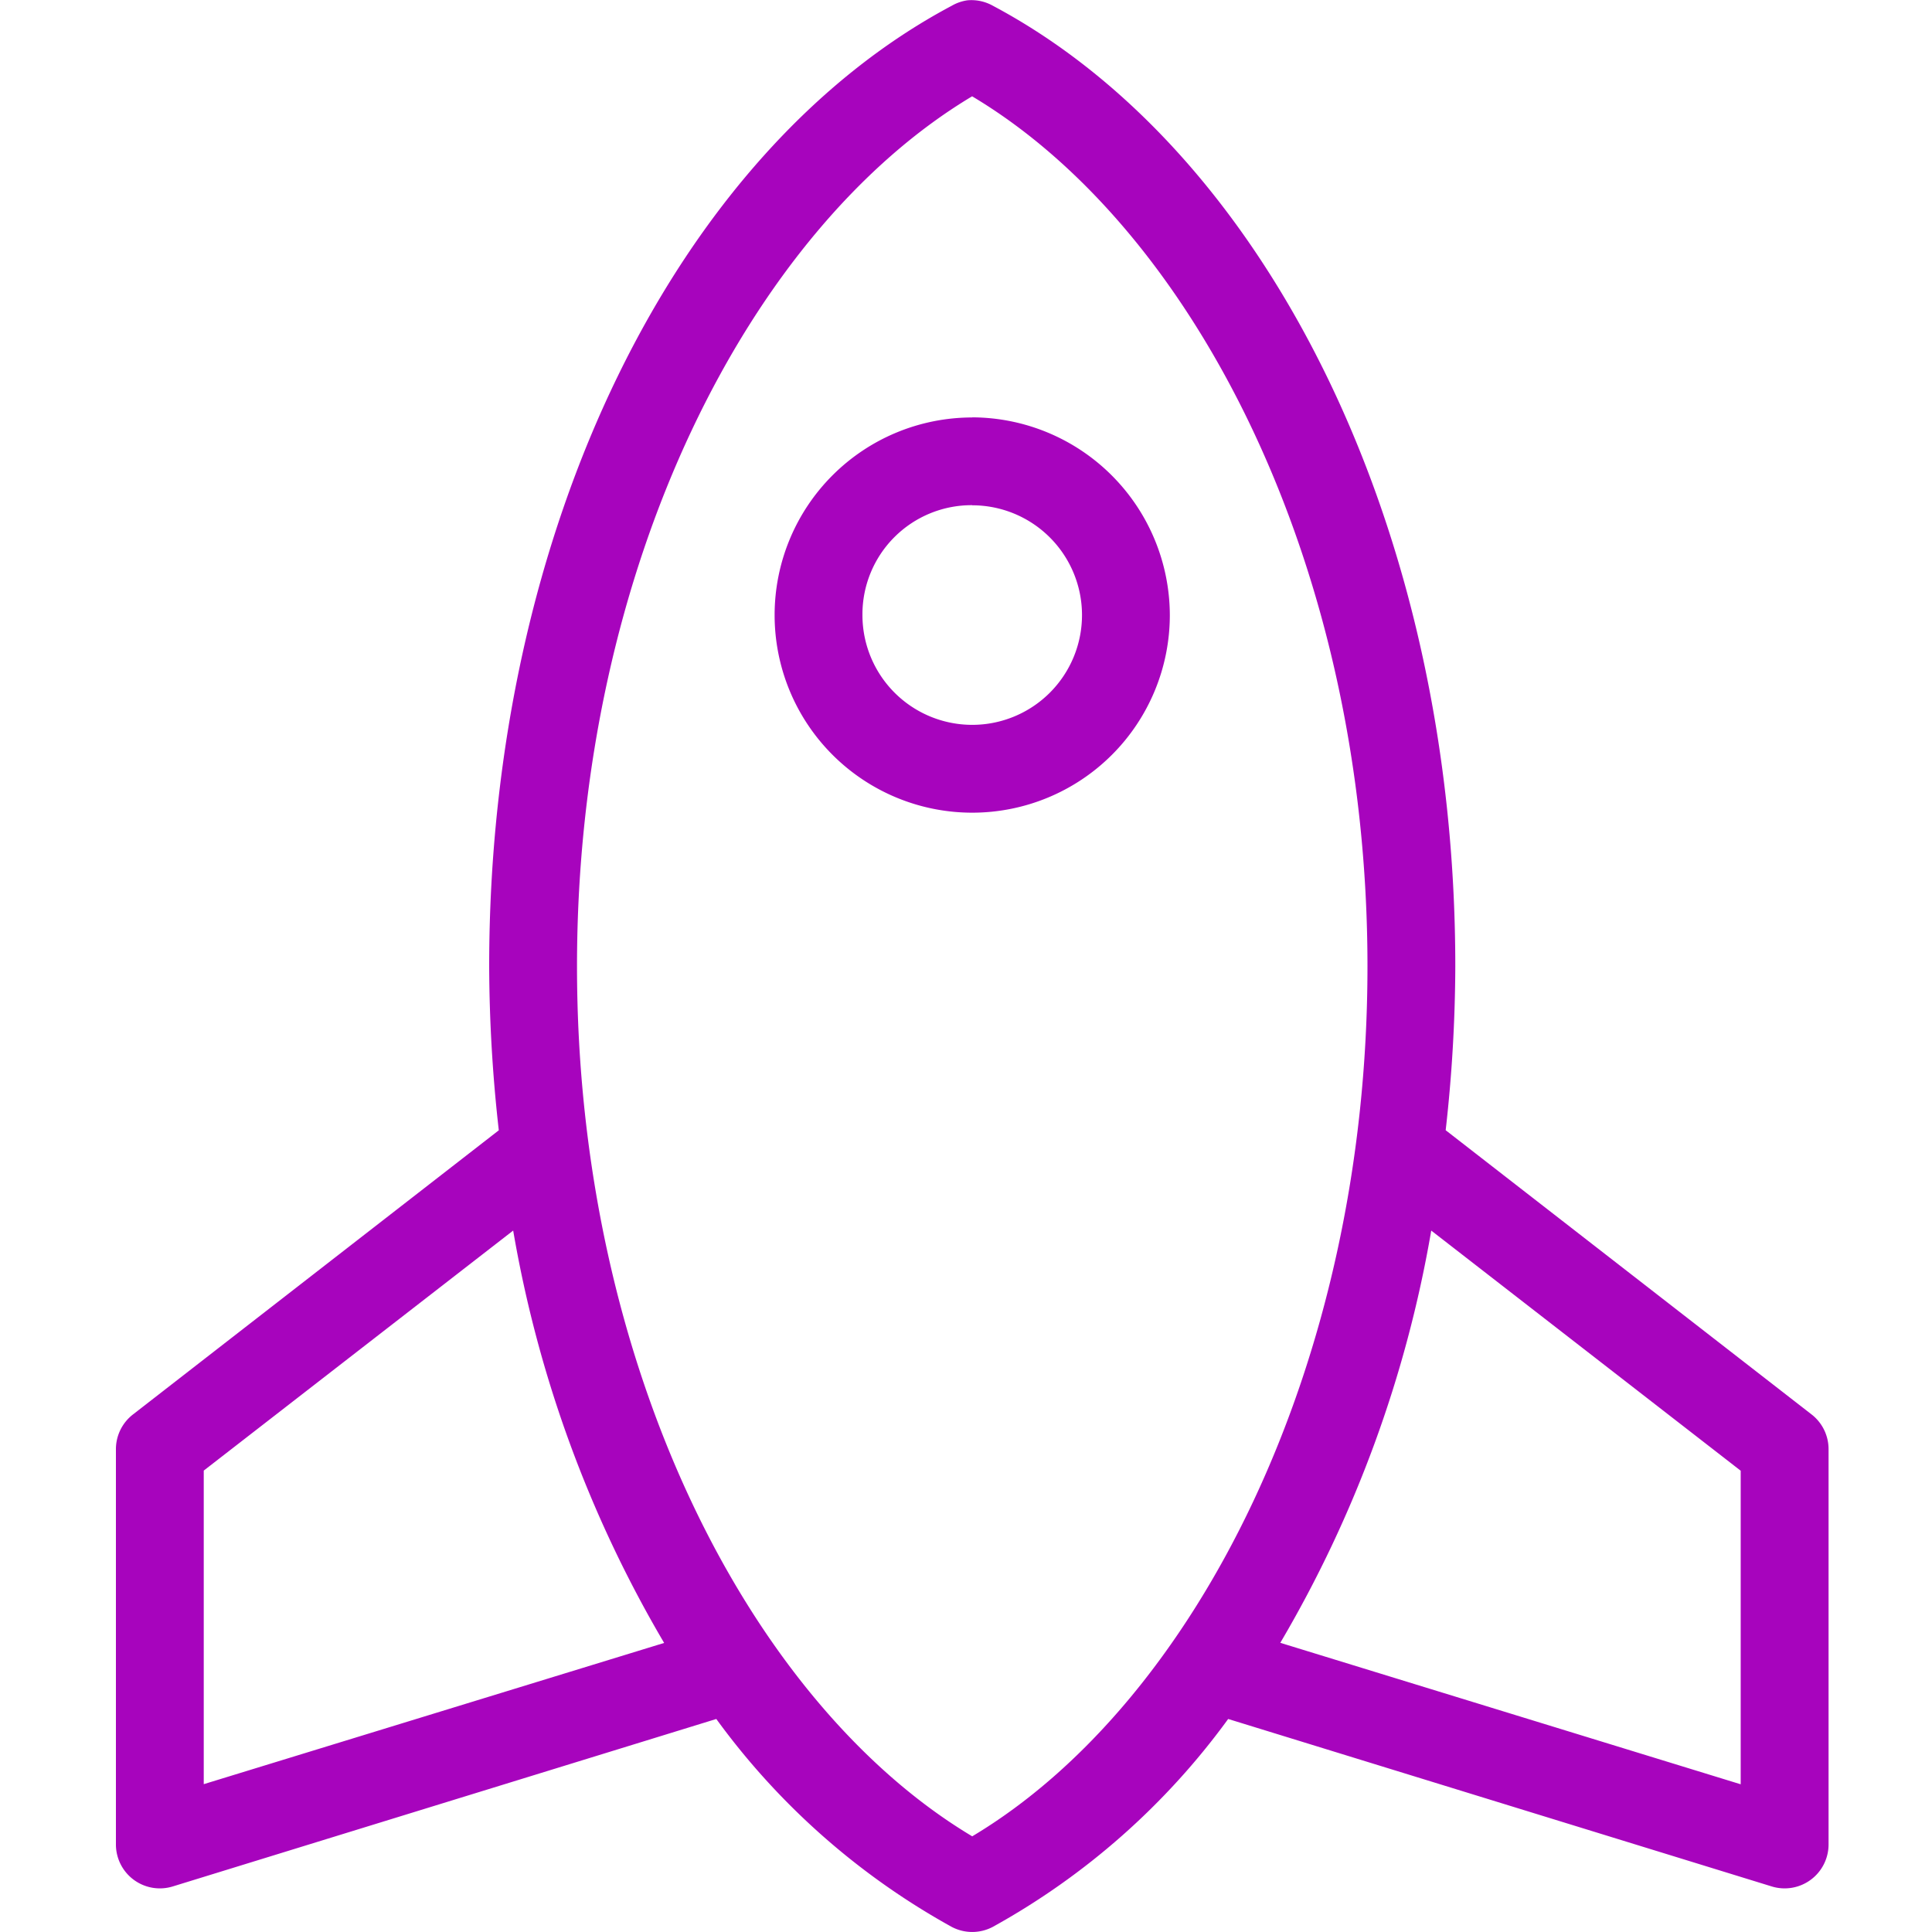 <svg xmlns="http://www.w3.org/2000/svg" width="50" height="50" viewBox="0 0 50 50">
  <g id="kickstart" transform="translate(-25 -164)">
    <rect id="Rectangle_25" data-name="Rectangle 25" width="50" height="50" transform="translate(25 164)" fill="#c5c5c5" opacity="0"/>
    <g id="noun_launch_617179" transform="translate(17 158.008)">
      <g id="Group_2322" data-name="Group 2322" transform="translate(11 5.992)">
        <path id="Path_8907" data-name="Path 8907" d="M33.037,6a1.137,1.137,0,0,0-.408.142C25.554,9.9,20.66,19.638,20.66,31a38.6,38.6,0,0,0,.249,4.244l-9.465,7.352A1.137,1.137,0,0,0,11,43.5V53.729a1.137,1.137,0,0,0,1.474,1.083l14.064-4.333a18.737,18.737,0,0,0,6.091,5.38,1.137,1.137,0,0,0,1.065,0,18.738,18.738,0,0,0,6.091-5.38l14.064,4.333a1.137,1.137,0,0,0,1.474-1.083V43.5a1.137,1.137,0,0,0-.444-.906l-9.465-7.352A38.6,38.6,0,0,0,45.663,31c0-11.361-4.894-21.1-11.969-24.86A1.137,1.137,0,0,0,33.037,6Zm.124,2.486C38.9,11.912,43.39,20.626,43.39,31S38.9,50.086,33.161,53.516C27.427,50.086,22.933,41.372,22.933,31S27.427,11.912,33.161,8.483Zm0,8.31a5.114,5.114,0,1,0,5.114,5.114A5.131,5.131,0,0,0,33.161,16.793Zm0,2.273a2.841,2.841,0,1,1-2.841,2.841A2.824,2.824,0,0,1,33.161,19.066Zm-11.88,18.77a31.5,31.5,0,0,0,3.907,10.672L13.273,52.166V44.051Zm23.759,0,8.009,6.215v8.115L41.134,48.508A31.5,31.5,0,0,0,45.041,37.836Z" transform="translate(-11 -5.992)" fill="#a704bd"/>
      </g>
    </g>
  </g>
</svg>
